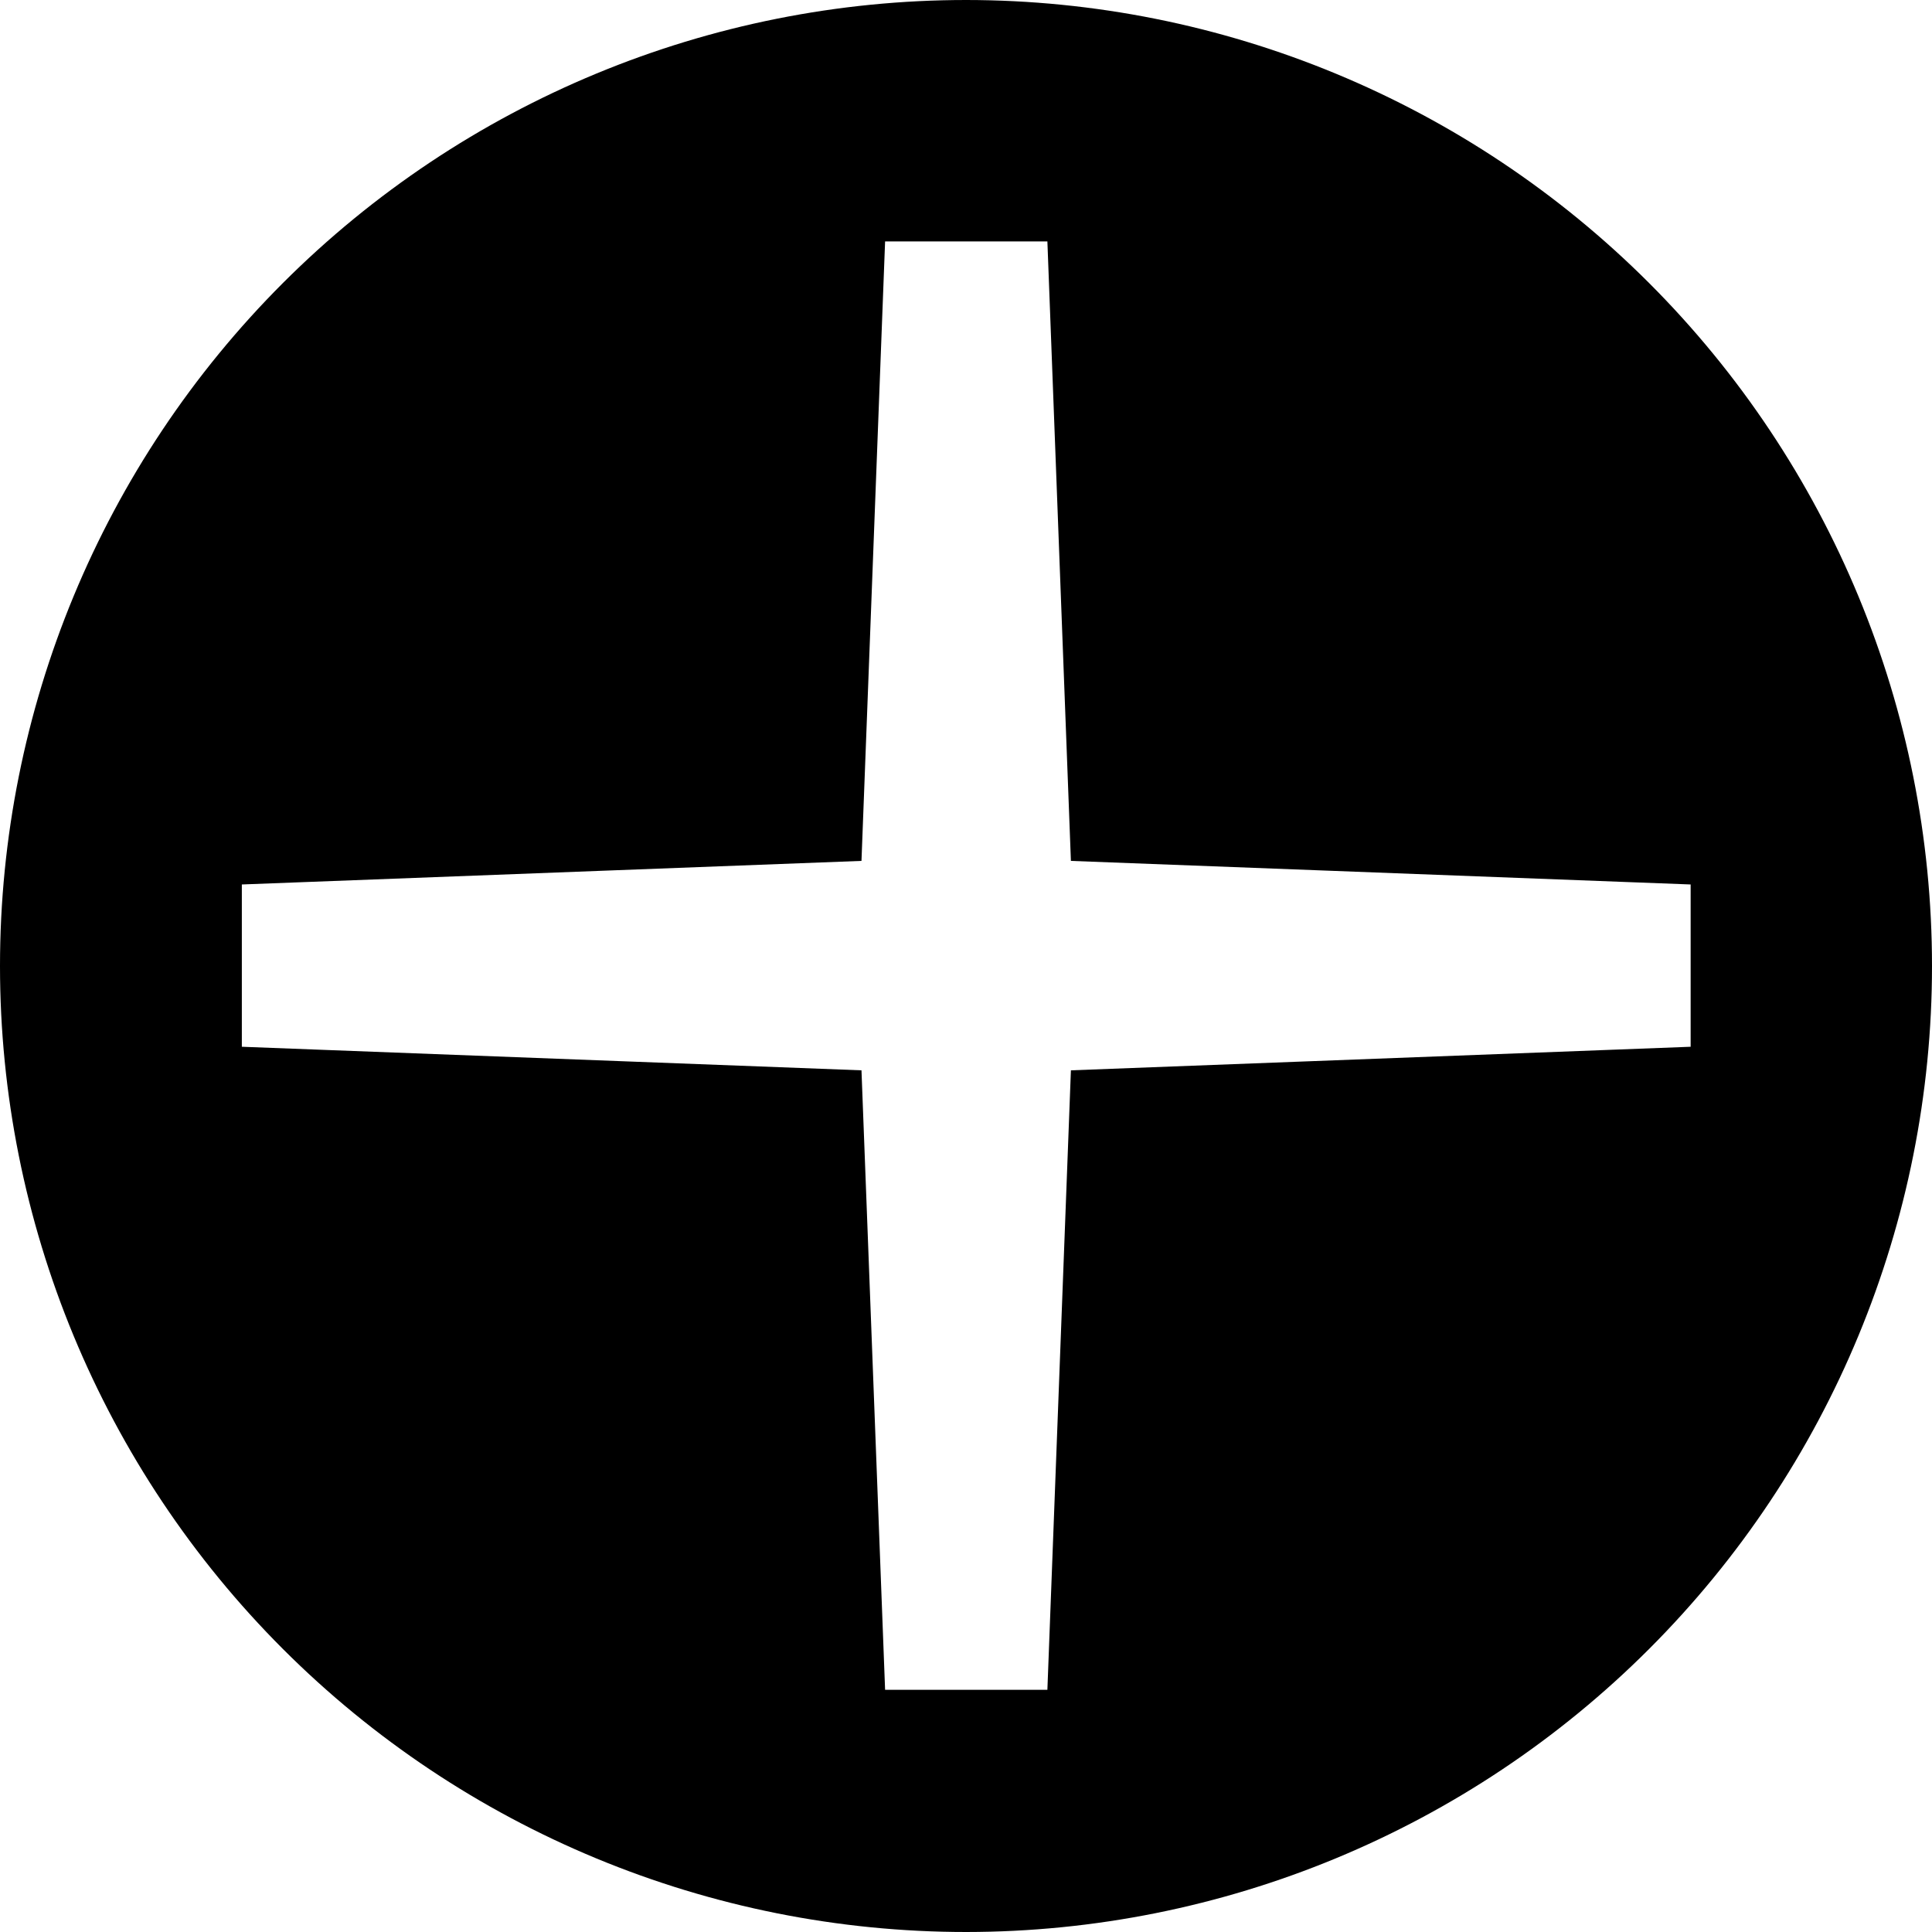 <svg width="40" height="40" viewBox="0 0 40 40" fill="none" xmlns="http://www.w3.org/2000/svg">
<path d="M20.005 0C14.699 0 9.611 2.107 5.859 5.858C2.108 9.609 0 14.696 0 20C0 25.304 2.108 30.391 5.859 34.142C9.611 37.893 14.699 40 20.005 40C25.309 39.997 30.395 37.889 34.144 34.139C37.894 30.388 40 25.303 40 20C40 14.697 37.894 9.612 34.144 5.861C30.395 2.111 25.309 0.003 20.005 0ZM22.172 22.16L21.685 34.986H18.325L17.836 22.16L5.007 21.672V18.312L17.836 17.824L18.325 4.998H21.685L22.172 17.824L35.003 18.312V21.672L22.172 22.16Z" fill="black"/>
</svg>
